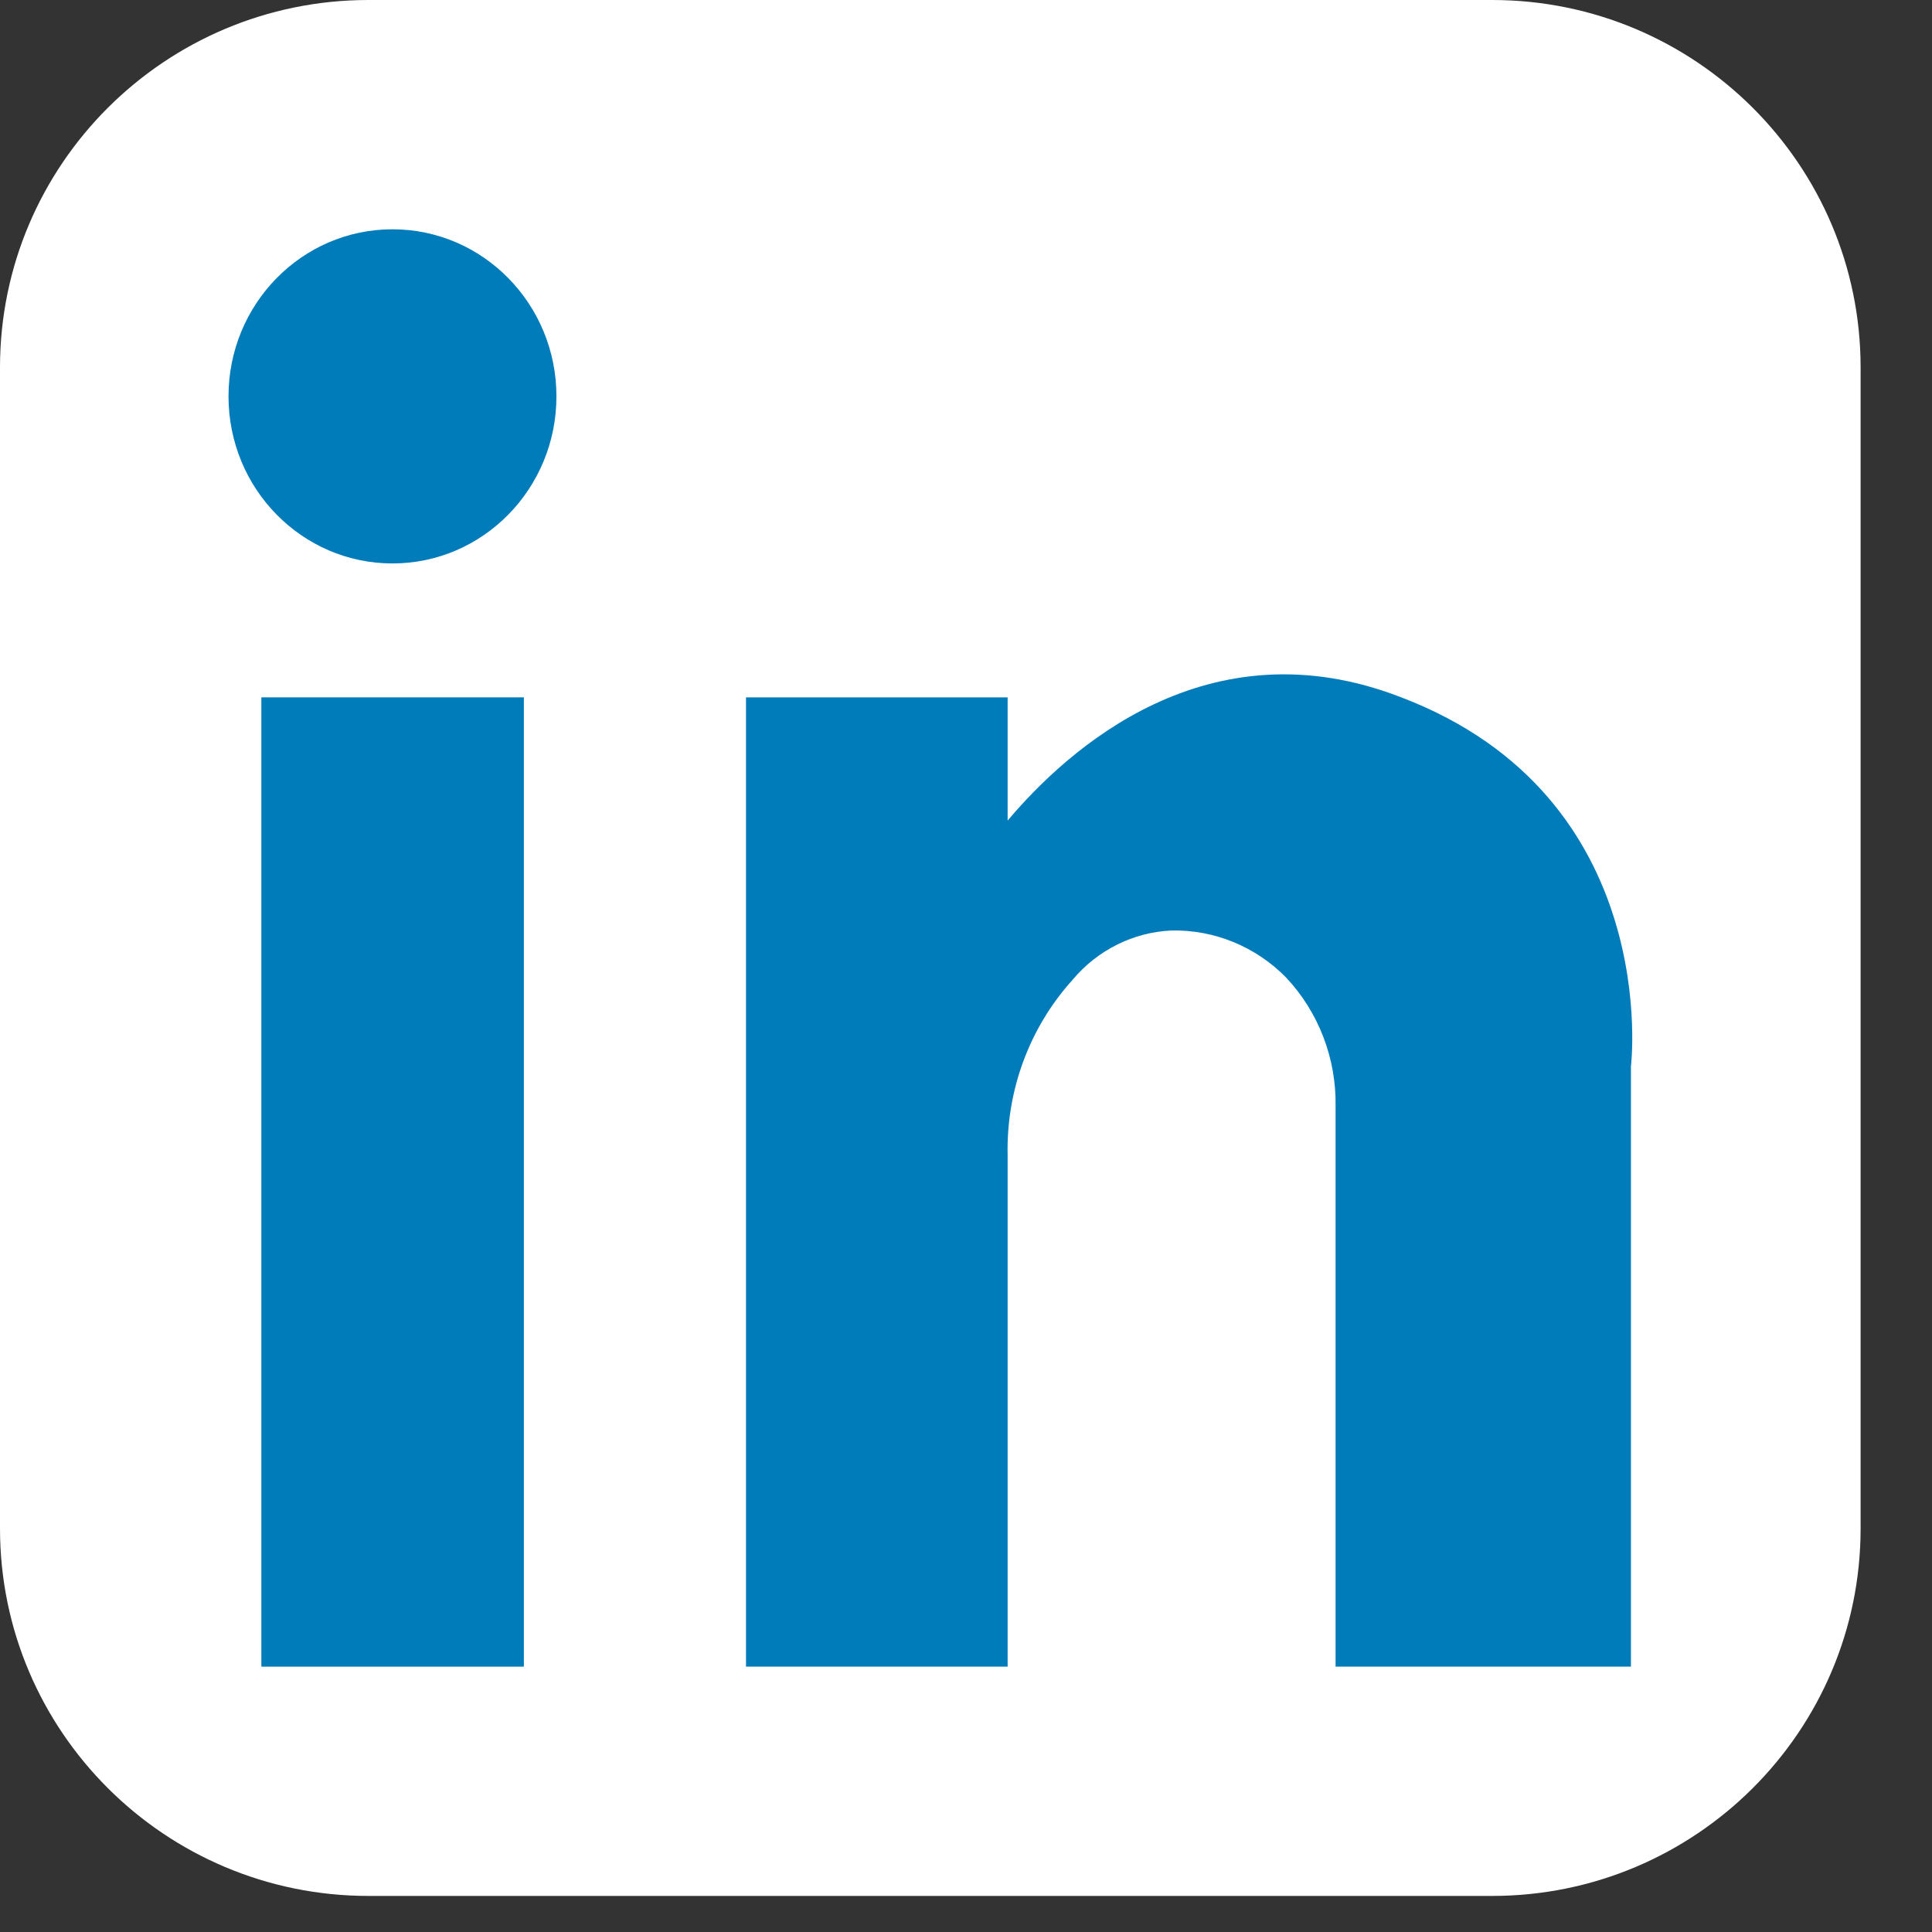 <svg width="100%" height="100%" viewBox="0 0 21 21" version="1.1" xmlns="http://www.w3.org/2000/svg" xmlns:xlink="http://www.w3.org/1999/xlink" xml:space="preserve" xmlns:serif="http://www.serif.com/" style="fill-rule:evenodd;clip-rule:evenodd;stroke-linejoin:round;stroke-miterlimit:2;">
    <rect x="0" y="0" width="21" height="21" fill="#333333" stroke="none"/>
    <g transform="matrix(1,0,0,1,-17.876,-18.265)">
        <g transform="matrix(0.316,0,0,0.322,17.876,18.265)">
            <g id="_14-linkedin">
                <g>
                    <path d="M64,12.404C64,5.558 58.321,0 51.325,0L12.675,0C5.679,0 0,5.558 0,12.404L0,51.596C0,58.442 5.679,64 12.675,64L51.325,64C58.321,64 64,58.442 64,51.596L64,12.404Z" style="fill:white;"/>
                    <g>
                        <rect x="8.99" y="23.54" width="9.03" height="32.72" style="fill:#017cbb;"/>
                        <path d="M48.2,23.54C41.54,21 36.72,25.3 34.66,27.7L34.66,23.54L25.66,23.54L25.66,56.26L34.66,56.26L34.66,39C34.609,36.813 35.409,34.69 36.89,33.08C37.745,32.074 38.981,31.468 40.3,31.41C41.774,31.382 43.198,31.956 44.24,33C45.358,34.168 45.97,35.733 45.94,37.35L45.94,56.26L56.1,56.26L56.1,36C56.1,36 57.23,26.92 48.2,23.54Z" style="fill:#017cbb;fill-rule:nonzero;"/>
                        <circle cx="13.5" cy="13.38" r="5.64" style="fill:#017cbb;"/>
                    </g>
                </g>
            </g>
        </g>
    </g>
</svg>
